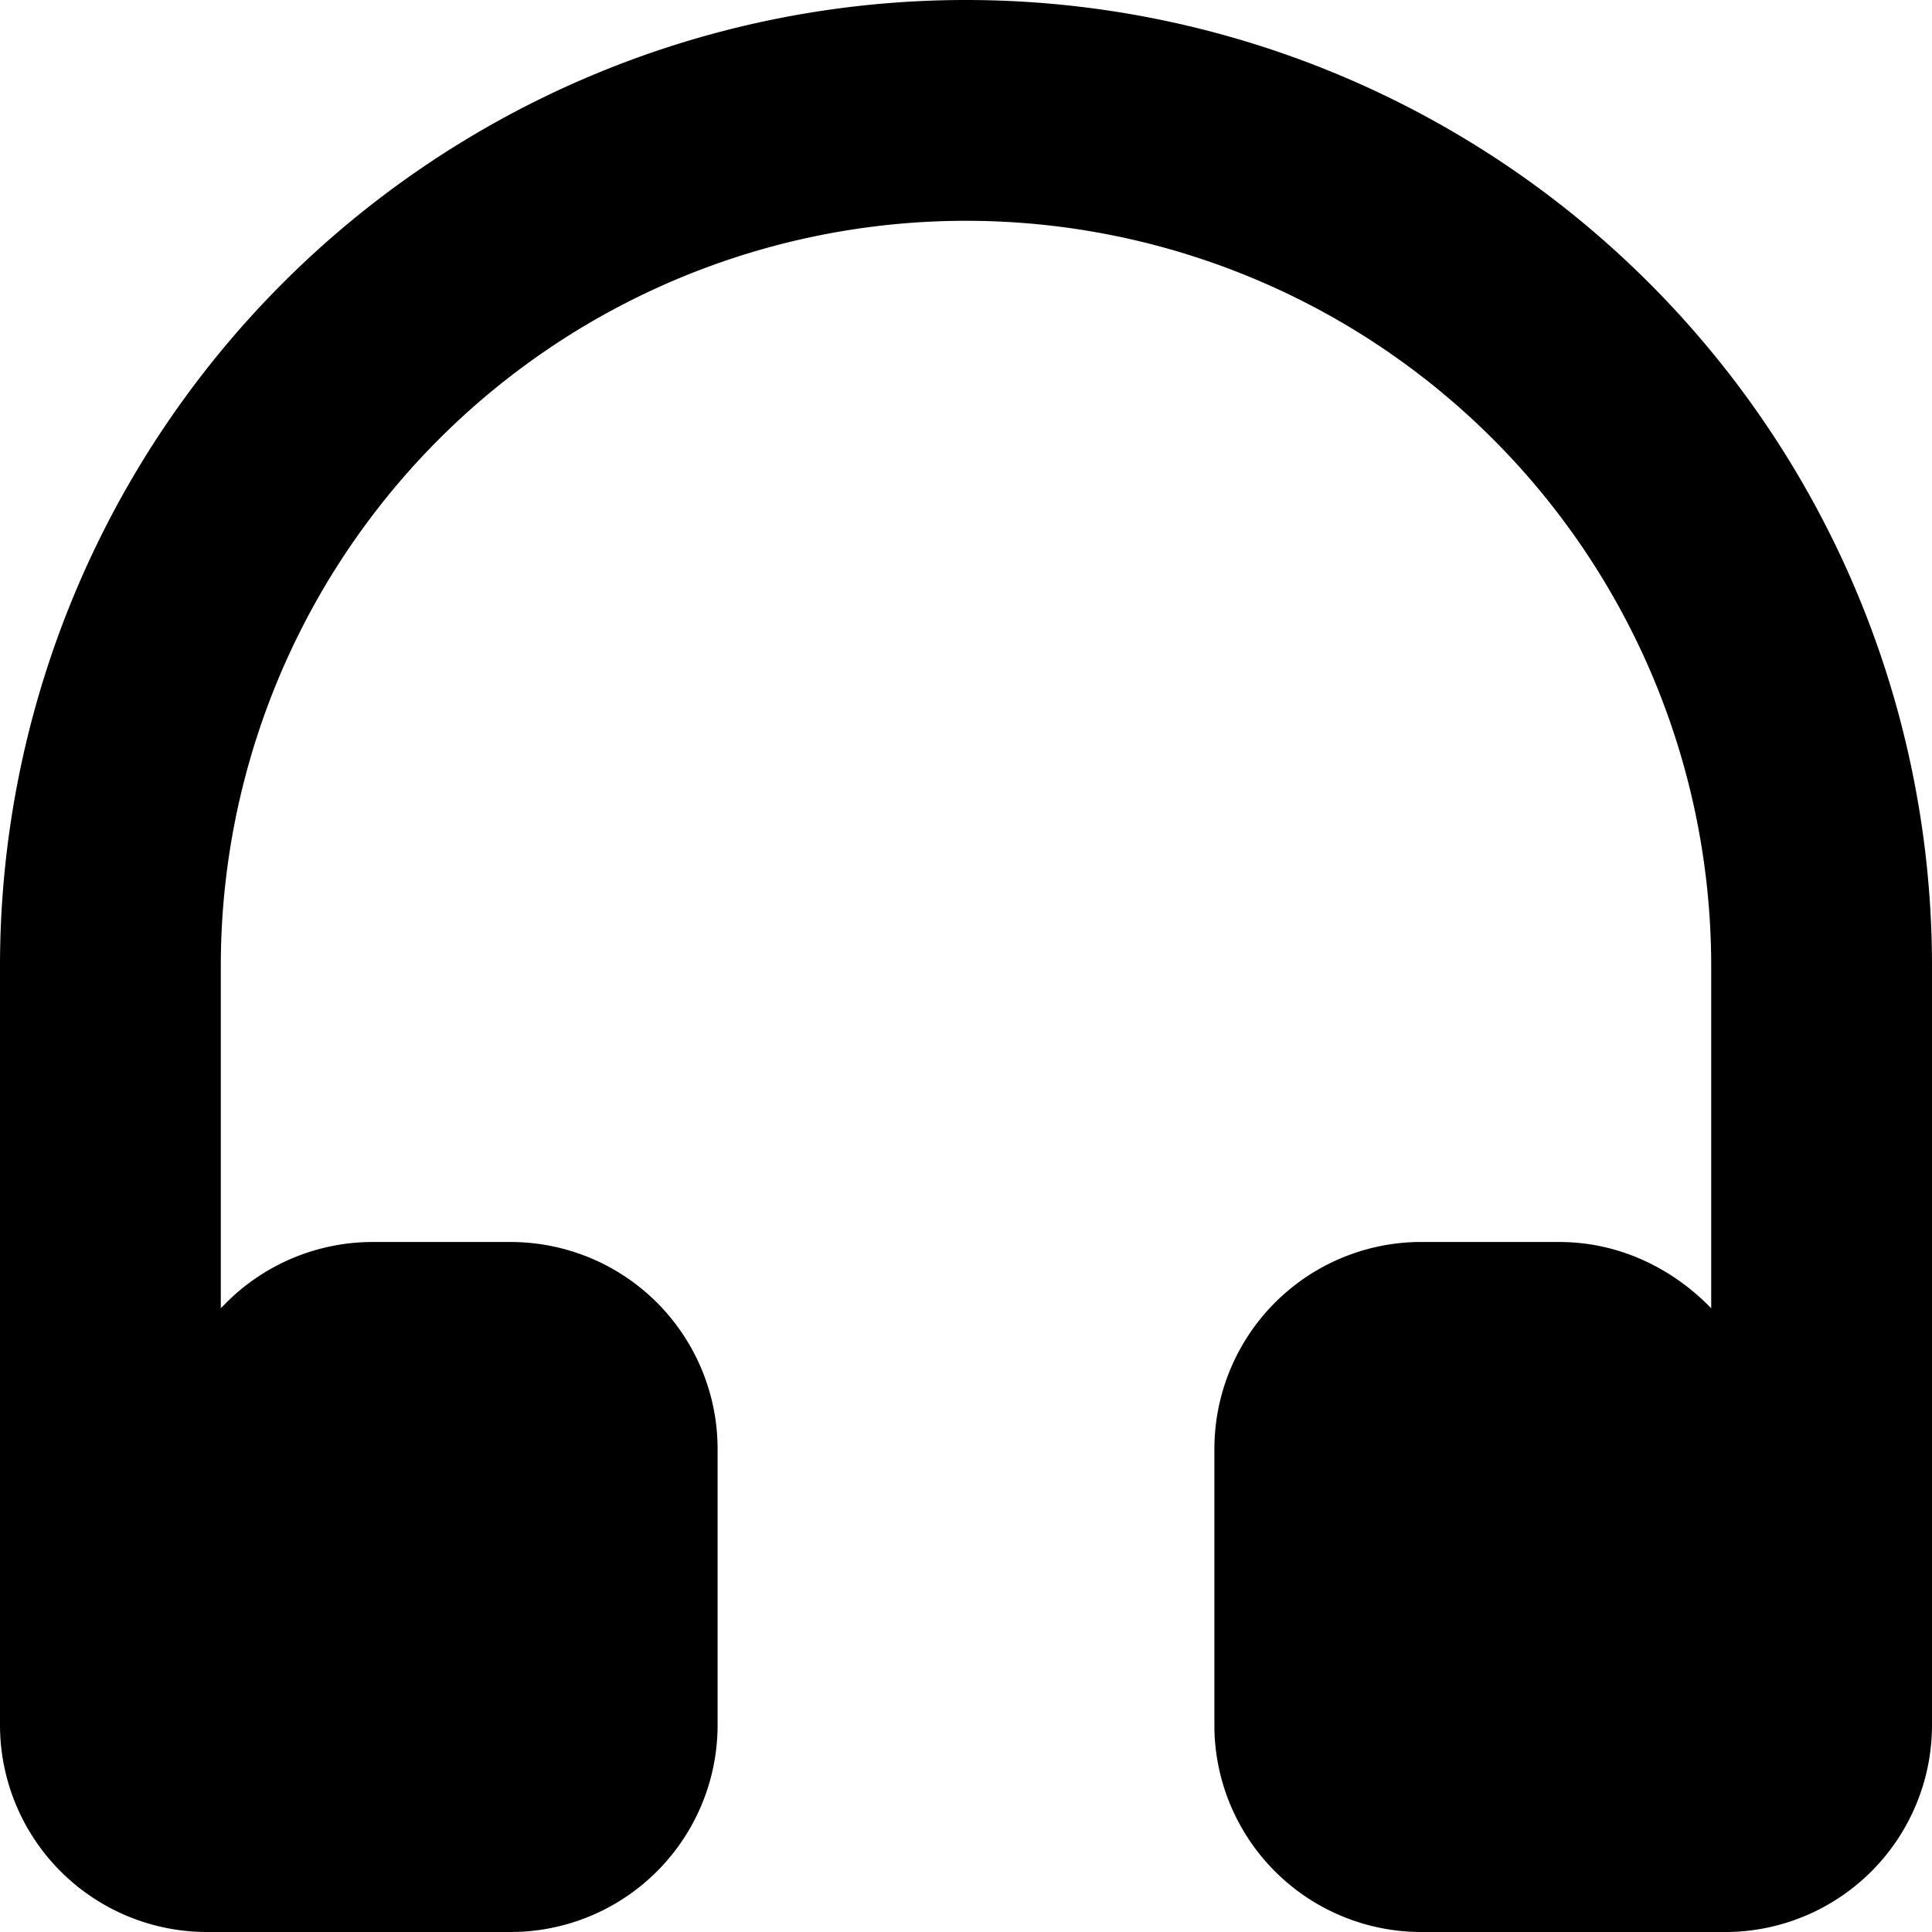 <svg xmlns="http://www.w3.org/2000/svg" viewBox="0 0 140 140"><path fill-rule="evenodd" d="M70 0a70 70 0 0 1 70 70v55a15 15 0 0 1-14.7 15H103a15 15 0 0 1-15-14.7V105a15 15 0 0 1 14.7-15H113c4.2 0 8 1.8 10.8 4.6l.2.2V70a54 54 0 1 0-108 0v24.8l.2-.2A15 15 0 0 1 27 90h10a15 15 0 0 1 15 15v20a15 15 0 0 1-15 15H15a15 15 0 0 1-15-15V70A70 70 0 0 1 70 0z"/></svg>